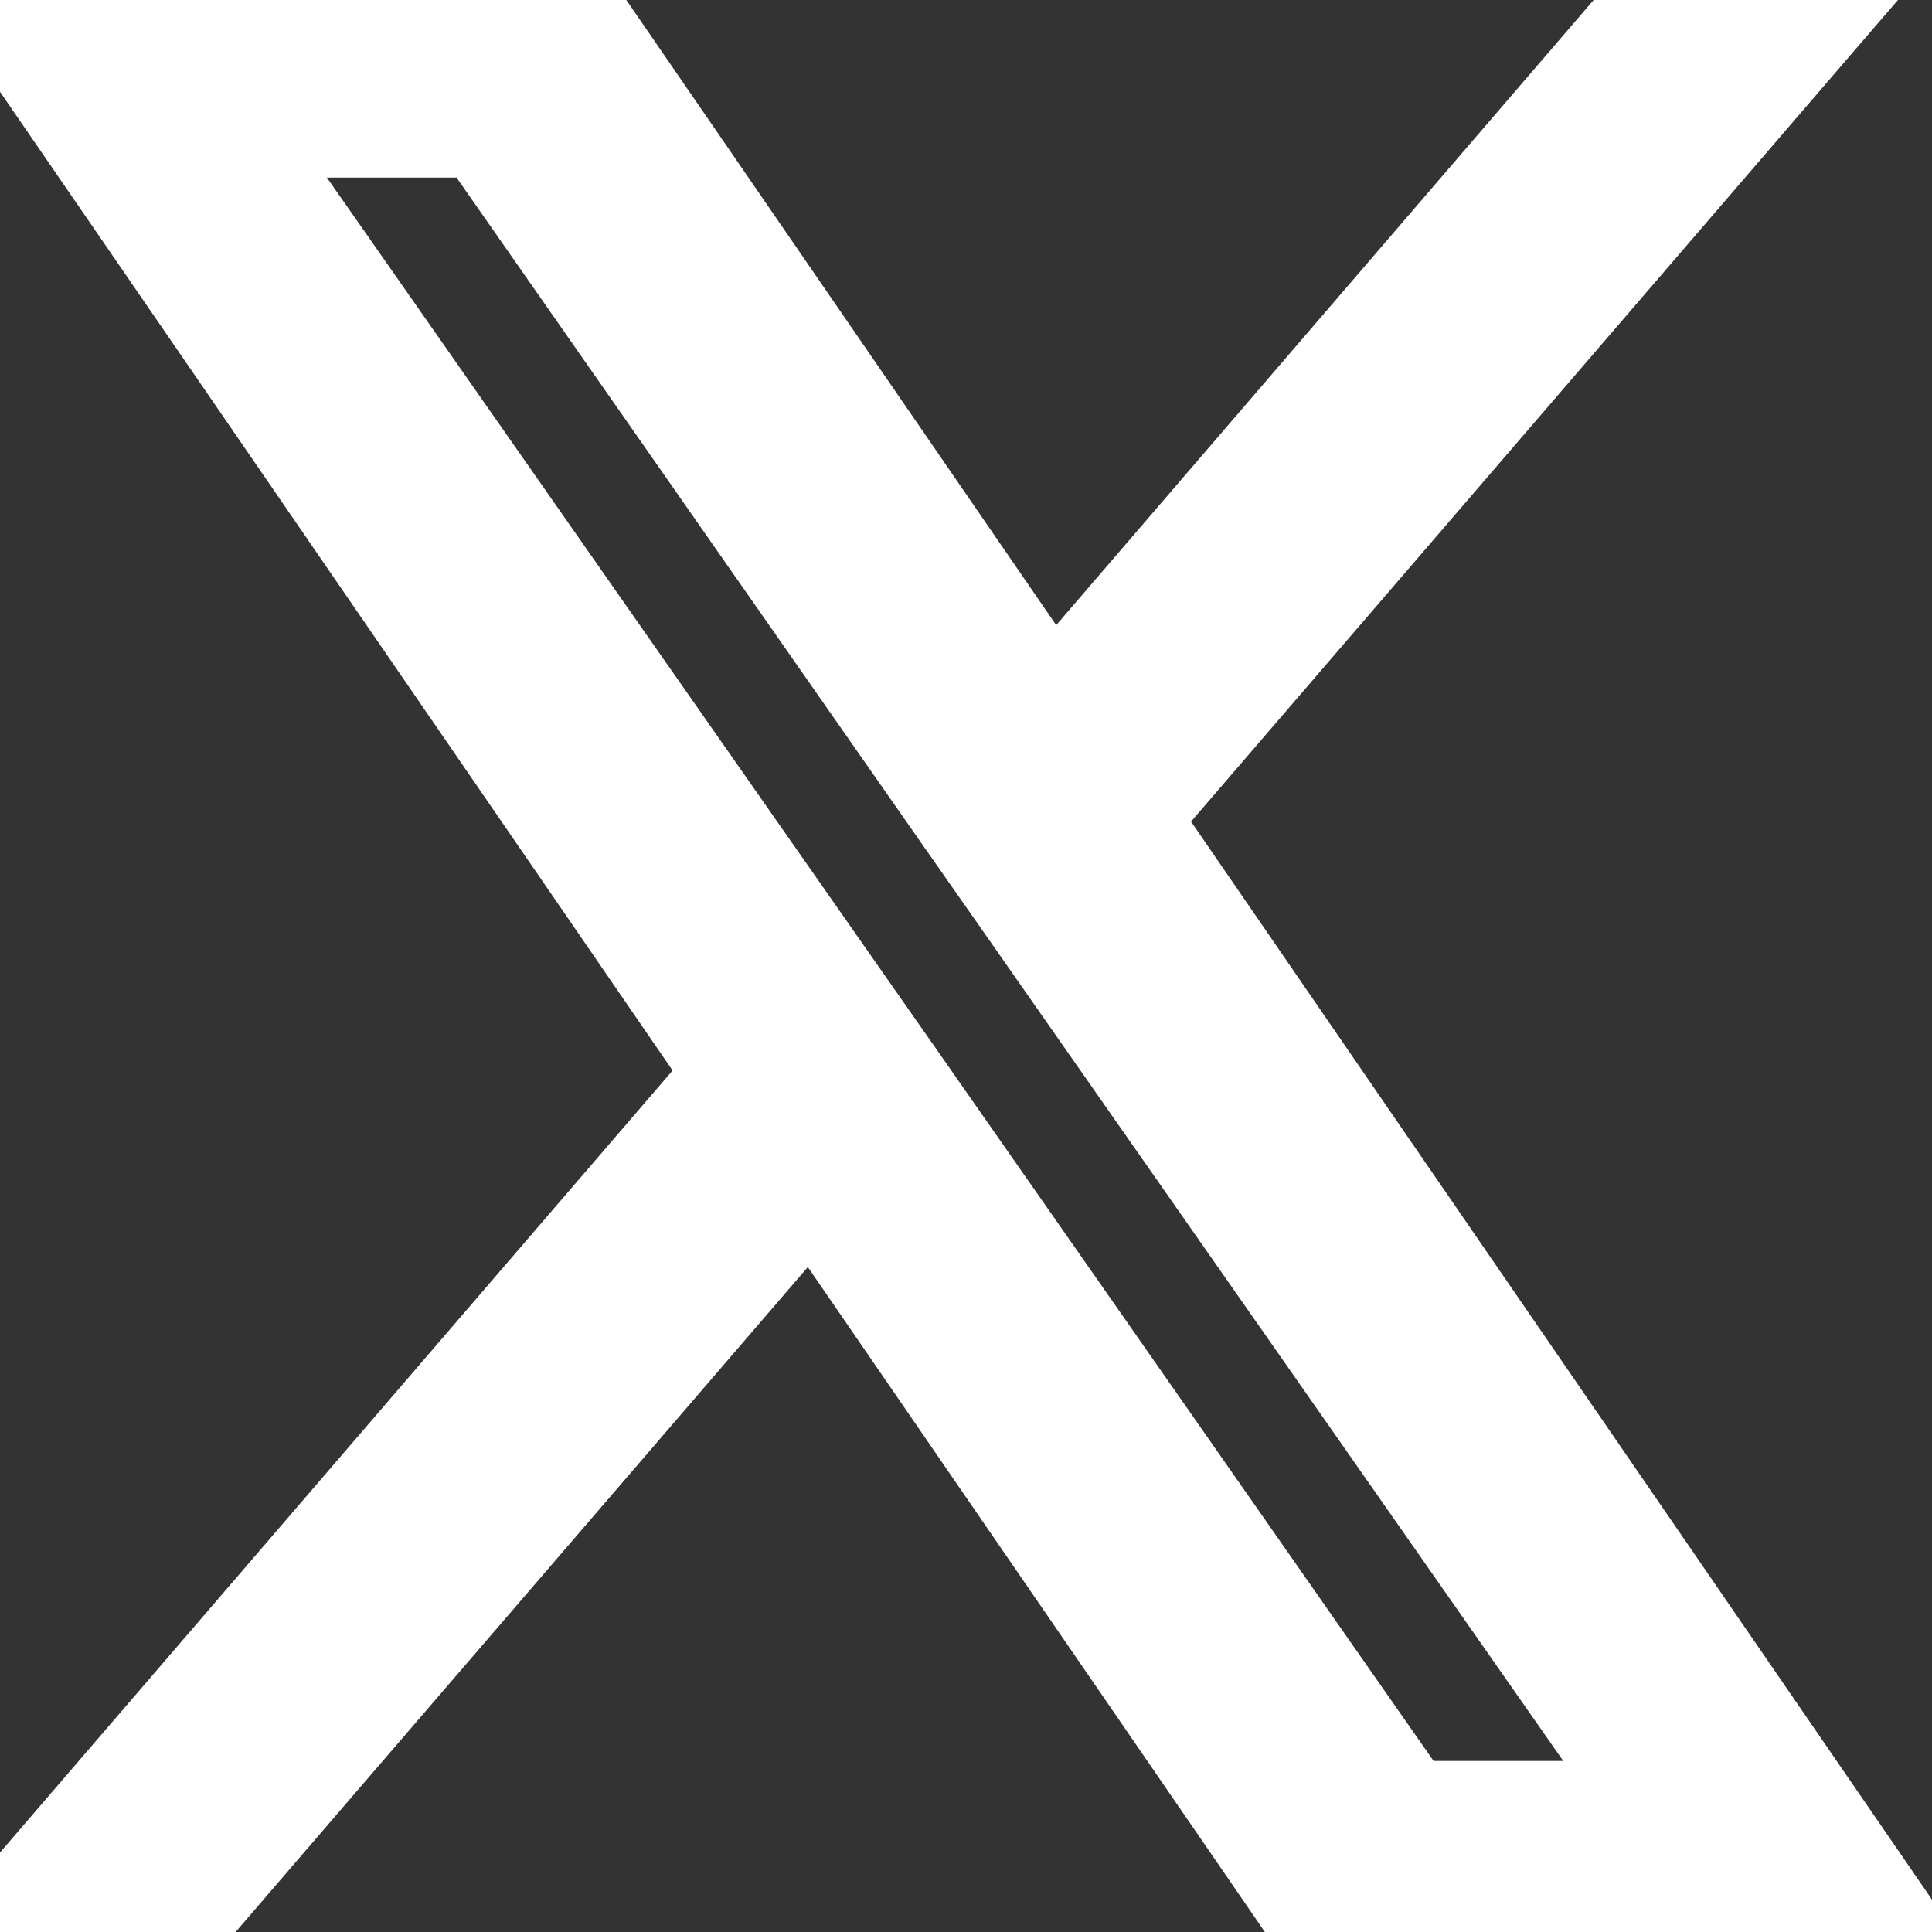 <svg xmlns="http://www.w3.org/2000/svg" xmlns:xlink="http://www.w3.org/1999/xlink" width="18" height="18" viewBox="0 0 18 18"><rect x="0" y="0" width="18" height="18" fill="#333333" stroke="none"/><defs><clipPath id="a"><rect width="18" height="18" transform="translate(0.281 0.344)" fill="#fff"/></clipPath></defs><g transform="translate(-0.281 -0.344)" clip-path="url(#a)"><path d="M10.1,6.565,5.727.206,5.655.1H-.18l.261.38,6.772,9.854L.1,18.186l-.345.4H1.947l.073-.084,5.809-6.75,4.625,6.729.072.105H18.36l-.261-.38L11.072,7.982,17.509.5l.345-.4H15.659l-.073.084ZM8.836,10.3h0l-.7-1L2.861,1.756h1.8l4.4,6.3h0l.7,1,5.55,7.937h-1.8Z" fill="#fff" stroke="#fff" stroke-width="0.485"/></g></svg>